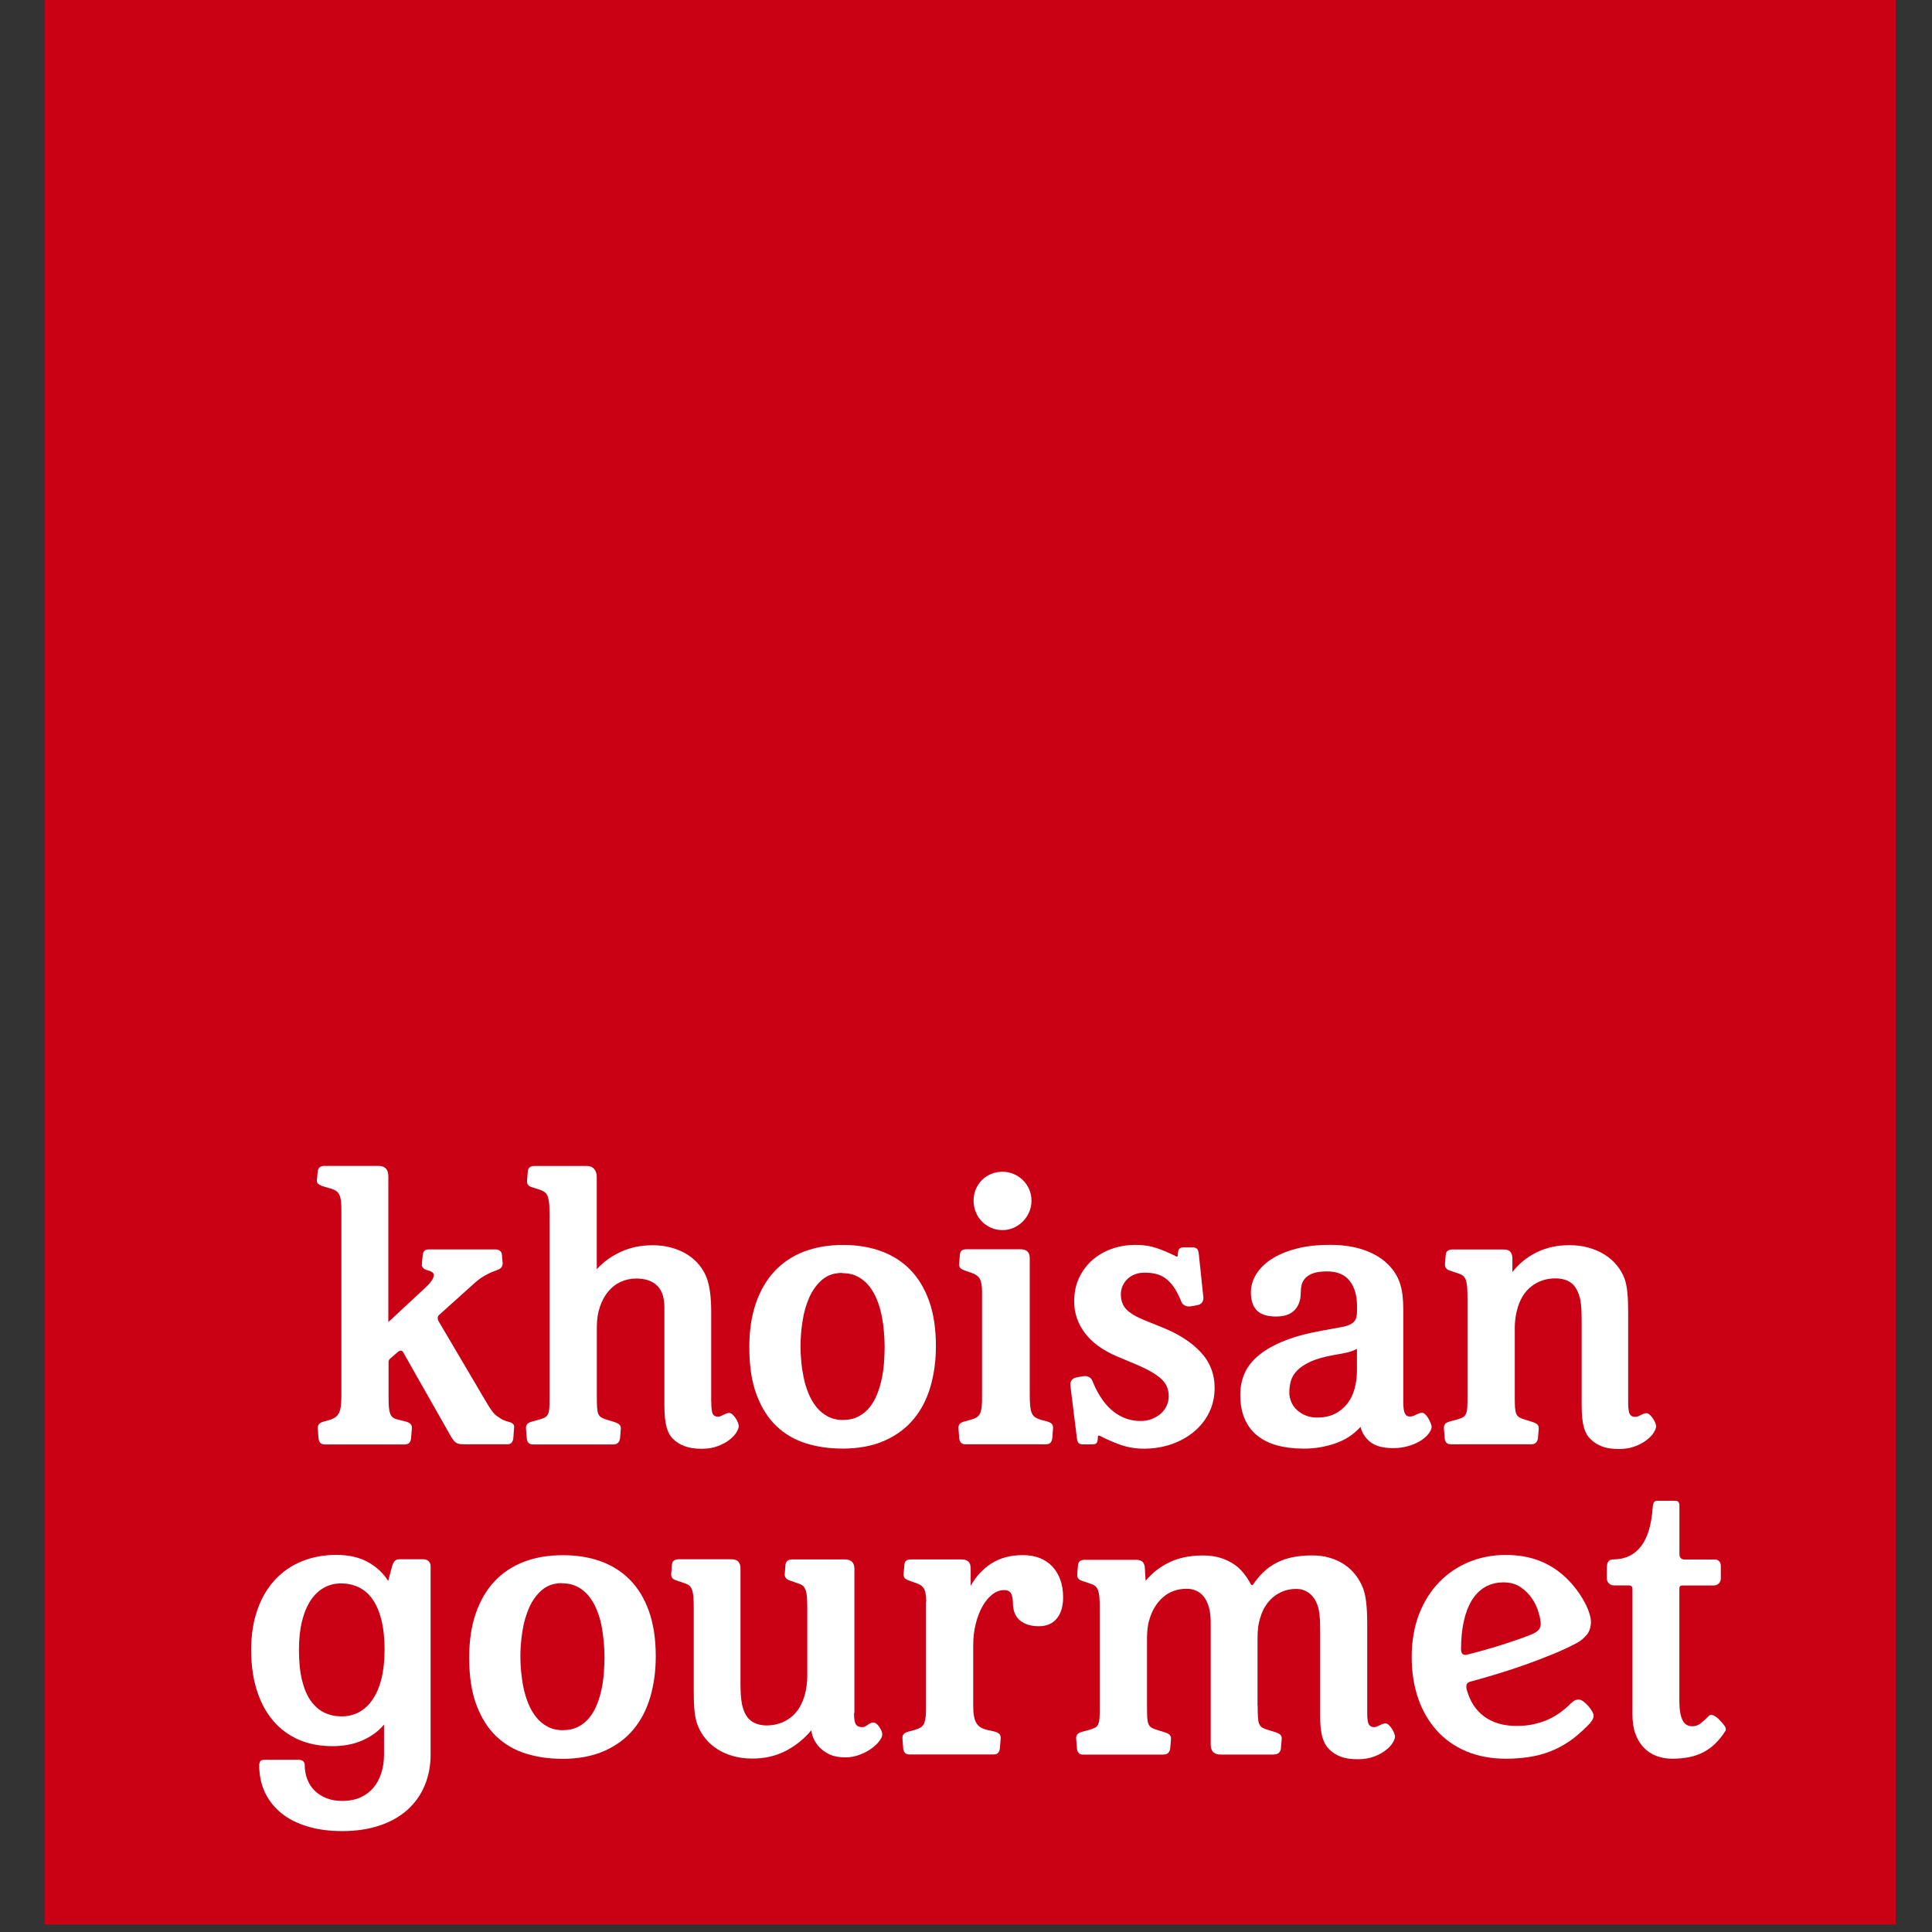 <?xml version="1.0" encoding="UTF-8"?>
<svg id="Lager_1" xmlns="http://www.w3.org/2000/svg" version="1.1" viewBox="0 0 260 260">
  <rect x="0" y="0" width="260" height="260" fill="#333333" stroke="none"/>
  <!-- Generator: Adobe Illustrator 29.0.1, SVG Export Plug-In . SVG Version: 2.1.0 Build 192)  -->
  <defs>
    <style>
      .st0 {
        fill: #fff;
      }

      .st1 {
        fill: #ca0015;
      }
    </style>
  </defs>
  <rect class="st1" x="6" y="-.52" width="249.11" height="259.52"/>
  <g>
    <path class="st0" d="M68.76,191.42c.14.08.25.17.34.28s.11.27.08.49l-.1,1.37c-.03.25-.11.44-.23.59-.13.15-.34.22-.63.22h-5.9c-.43,0-.76-.08-.99-.25-.22-.17-.44-.45-.66-.84l-6.43-11.33c-.08-.14-.18-.2-.31-.18-.13.01-.25.06-.36.14l-1.05.91c-.15.11-.23.27-.23.49v4.6c0,.56.01,1.02.04,1.4.03.37.09.67.17.91s.21.41.37.53c.16.13.37.22.64.28l1.12.28c.28.08.49.19.63.34s.2.37.16.66l-.1,1.27c-.03.25-.11.44-.24.59-.13.15-.36.22-.66.22h-10.69c-.29,0-.5-.08-.63-.22s-.2-.34-.23-.59l-.1-1.27c-.03-.29.03-.51.16-.66.14-.15.35-.26.63-.34l.67-.18c.32-.1.6-.21.82-.35s.4-.32.53-.56.22-.53.28-.91c.05-.37.08-.84.08-1.4v-25.16c0-.46-.02-.85-.06-1.16s-.1-.57-.2-.78-.22-.37-.39-.5-.39-.23-.65-.32l-1.27-.37c-.22-.08-.4-.18-.55-.3s-.2-.31-.17-.56l.11-1.09c.04-.51.34-.77.88-.77h7.29c.88,0,1.33.46,1.33,1.4v19.62l4.99-4.64c.34-.31.62-.61.82-.91.21-.29.31-.55.31-.77,0-.15-.06-.27-.17-.36-.11-.08-.25-.15-.41-.21s-.31-.11-.46-.15c-.15-.04-.27-.11-.32-.18-.1-.1-.16-.18-.21-.27s-.06-.2-.03-.36l.1-1.09c.04-.56.3-.84.77-.84h8.99c.56,0,.86.25.91.74l.1,1.14c0,.27-.1.49-.3.67-.08.08-.22.15-.43.22-.21.07-.47.17-.78.3-.31.13-.66.31-1.06.55-.39.23-.81.54-1.24.93l-4.76,4.28c-.13.11-.18.25-.17.42,0,.17.05.32.13.44l6.48,10.99c.43.74.81,1.27,1.14,1.58.56.43,1,.7,1.33.8s.58.18.77.24h0Z"/>
    <path class="st0" d="M95.72,188.61c0,.84.06,1.39.2,1.65.13.27.37.39.71.39.14,0,.27-.03.38-.08.11-.06.23-.11.35-.17.11-.06.23-.12.36-.17.13-.05.27-.08.42-.08.14,0,.29.06.43.2s.29.29.41.48c.13.18.23.38.31.58s.13.37.13.51c0,.22-.11.49-.31.84-.21.34-.52.67-.94,1s-.94.61-1.57.85-1.35.36-2.18.36c-.9,0-1.66-.11-2.28-.35-.62-.23-1.15-.56-1.59-1-.17-.17-.33-.37-.47-.62s-.26-.54-.36-.89-.18-.79-.23-1.29-.08-1.1-.08-1.8v-13.1c0-1.31-.33-2.29-.99-2.92-.66-.63-1.59-.94-2.8-.94-.74,0-1.43.15-2.08.44-.64.29-1.2.72-1.67,1.29-.48.56-.85,1.25-1.13,2.06s-.42,1.72-.42,2.74v9.22c0,.67.01,1.19.03,1.58.03.39.08.69.18.91s.25.38.46.49c.21.11.49.22.85.32l.91.28c.28.1.49.21.63.35s.2.36.16.65l-.1,1.19c-.03.25-.12.44-.27.59s-.37.22-.69.22h-10.73c-.29,0-.5-.08-.63-.22s-.2-.34-.23-.59l-.1-1.27c-.03-.29.03-.51.16-.66s.35-.26.63-.34l.86-.23c.36-.1.64-.2.85-.3.21-.11.36-.27.46-.49s.16-.51.18-.89c.03-.38.03-.89.03-1.52v-24.02c0-.7-.01-1.27-.04-1.71-.03-.44-.1-.8-.18-1.07-.1-.27-.22-.47-.38-.6-.16-.13-.37-.24-.62-.34l-1.16-.37c-.48-.14-.7-.44-.65-.91l.1-1.23c.04-.48.35-.72.91-.72h7.04c.43,0,.76.14.99.42s.34.63.34,1.07v12.41c.88-.98,1.97-1.76,3.25-2.35,1.28-.59,2.7-.88,4.24-.88.95,0,1.81.11,2.61.34s1.5.53,2.12.93,1.15.87,1.59,1.41c.44.55.78,1.14,1.01,1.78.18.49.33,1.13.43,1.89.1.77.15,1.61.15,2.54v12.17h0Z"/>
    <path class="st0" d="M113.29,194.94c-1.71,0-3.31-.23-4.82-.7s-2.83-1.23-3.96-2.3c-1.13-1.07-2.02-2.47-2.68-4.21-.66-1.73-.99-3.87-.99-6.41,0-2.23.29-4.21.88-5.92s1.43-3.17,2.52-4.33,2.42-2.05,3.97-2.64,3.31-.89,5.26-.89c1.85,0,3.53.27,5.06.82s2.85,1.38,3.95,2.5c1.1,1.12,1.95,2.53,2.56,4.24s.91,3.73.91,6.05c0,1.9-.23,3.7-.71,5.38-.48,1.68-1.22,3.15-2.24,4.39-1.02,1.25-2.33,2.23-3.94,2.95-1.6.72-3.53,1.08-5.77,1.08h0ZM113.34,171.3c-1.08,0-1.99.31-2.71.93-.72.62-1.29,1.41-1.72,2.37-.42.96-.73,2.02-.91,3.2-.18,1.17-.27,2.3-.27,3.4,0,.6.03,1.27.1,1.99.06.72.17,1.45.32,2.18.15.74.37,1.45.65,2.14s.63,1.29,1.05,1.82c.42.53.92.95,1.51,1.27.59.32,1.27.49,2.07.49s1.5-.15,2.09-.46c.59-.31,1.09-.72,1.51-1.24.42-.52.76-1.12,1.02-1.79.27-.67.47-1.37.62-2.09.15-.72.25-1.45.3-2.18.05-.74.08-1.41.08-2.03,0-.67-.03-1.38-.1-2.12-.06-.75-.17-1.5-.32-2.24-.15-.74-.37-1.45-.65-2.12s-.63-1.27-1.05-1.79-.93-.93-1.52-1.24c-.6-.31-1.29-.46-2.08-.46h0Z"/>
    <path class="st0" d="M137.32,168.12c.84,0,1.26.39,1.26,1.19v18.53c0,.56.02,1.02.06,1.4s.11.68.21.92.25.42.44.56.44.24.75.34l.86.23c.29.08.51.19.65.34s.19.37.16.66l-.1,1.27c-.03.25-.11.44-.24.59-.13.15-.35.22-.66.22h-10.76c-.29,0-.5-.08-.63-.22-.13-.15-.2-.34-.23-.59l-.1-1.27c-.03-.29.03-.51.16-.66s.36-.26.65-.34l.86-.23c.34-.1.61-.21.81-.35.2-.14.36-.32.45-.56s.16-.53.2-.91.04-.84.04-1.4v-14.03c0-.79-.11-1.36-.31-1.72-.21-.36-.58-.62-1.1-.79l-.86-.3c-.29-.1-.51-.21-.65-.35s-.2-.36-.16-.65l.1-1.19c.03-.23.11-.41.24-.52.13-.11.36-.17.66-.17h7.22ZM134.91,165.54c-.54,0-1.05-.1-1.53-.31s-.89-.49-1.24-.85c-.35-.36-.62-.77-.82-1.26s-.3-.99-.3-1.53.1-1.07.3-1.55c.2-.47.48-.88.82-1.23s.76-.62,1.24-.82c.48-.2.99-.3,1.53-.3s1.03.1,1.5.3c.47.2.89.48,1.24.82.36.35.64.76.85,1.23s.31.99.31,1.55-.1,1.05-.31,1.53-.49.9-.85,1.26-.77.64-1.24.85c-.47.21-.97.31-1.5.31Z"/>
    <path class="st0" d="M150.36,182.56c-1.95-.84-3.41-1.89-4.36-3.17-.96-1.27-1.44-2.69-1.44-4.24,0-1.22.23-2.31.69-3.25s1.07-1.74,1.83-2.39c.77-.65,1.64-1.14,2.64-1.48s2.03-.5,3.11-.5,2,.15,2.85.44c.85.29,1.69.65,2.53,1.07.08.06.15.08.2.07.05-.01.08-.06.08-.11l.04-.46c.03-.27.11-.44.23-.53s.29-.14.49-.14h1.27c.23,0,.41.06.55.17s.22.39.27.82l.6,5.67c.03.22,0,.42-.1.62s-.25.34-.46.43c-.17.04-.36.09-.58.13s-.43.08-.65.1c-.2.03-.42,0-.65-.1s-.4-.27-.51-.5l-.14-.35c-.31-.71-.63-1.3-.96-1.76-.34-.46-.7-.83-1.09-1.1s-.82-.46-1.27-.57c-.46-.11-.96-.16-1.52-.16-.46,0-.89.08-1.27.22s-.72.36-1,.62c-.28.27-.5.57-.66.93-.16.36-.24.74-.24,1.14,0,.84.25,1.52.74,2.03.49.52,1.33,1.01,2.49,1.48l2.25.91c2.23.88,3.98,2,5.24,3.34s1.9,2.96,1.9,4.83c0,1.22-.25,2.34-.75,3.34-.5,1.01-1.19,1.87-2.06,2.59-.87.72-1.88,1.27-3.03,1.67-1.15.39-2.38.59-3.68.59-1.12,0-2.17-.18-3.16-.53s-1.9-.75-2.74-1.19c-.08-.04-.15-.06-.2-.04-.06.01-.08.04-.08.1l-.04.46c-.03.27-.11.43-.23.51-.13.08-.29.11-.49.11h-1.27c-.23,0-.41-.05-.55-.15s-.22-.37-.27-.8l-.86-6.95c-.03-.22,0-.42.1-.62s.26-.34.48-.43c.17-.04.36-.09.58-.13.22-.04.43-.08.65-.1.2-.03.42,0,.65.1s.39.27.49.5l.14.35c.74,1.73,1.66,3.01,2.74,3.84s2.28,1.24,3.6,1.24c.53,0,1.02-.08,1.48-.25s.87-.41,1.22-.71c.35-.3.62-.65.81-1.06.19-.4.29-.84.29-1.33,0-.96-.36-1.76-1.09-2.39s-1.8-1.24-3.2-1.83l-2.6-1.09h-.02Z"/>
    <path class="st0" d="M183.07,192.05c-.9.99-2.02,1.73-3.36,2.19-1.34.47-2.76.71-4.26.71-1.34,0-2.55-.15-3.6-.44-1.05-.29-1.95-.74-2.68-1.34-.74-.6-1.29-1.35-1.68-2.26s-.58-1.98-.58-3.22c0-1.04.2-2.01.6-2.91.4-.9,1.05-1.71,1.95-2.44.9-.73,2.05-1.37,3.46-1.93,1.41-.56,3.13-1.01,5.16-1.37l2.14-.39c.49-.08.9-.17,1.21-.29.31-.11.55-.27.73-.44s.3-.38.36-.6.1-.49.1-.8v-.77c0-1.41-.33-2.54-.99-3.38s-1.67-1.27-3.03-1.27c-.79,0-1.41.08-1.88.25-.46.17-.82.39-1.07.67s-.41.59-.49.93c-.08.34-.11.68-.11,1.02,0,.98-.27,1.75-.82,2.33-.55.58-1.38.87-2.5.87-1.18,0-2.04-.27-2.58-.81s-.81-1.36-.81-2.44c0-.84.23-1.64.69-2.4.46-.77,1.14-1.45,2.03-2.04.9-.59,2.01-1.07,3.33-1.42,1.33-.36,2.86-.53,4.61-.53s3.26.23,4.57.69c1.31.46,2.39,1.1,3.23,1.94.37.37.69.76.95,1.17s.48.86.64,1.34.28,1.02.35,1.6.11,1.24.11,1.96v12.41c0,.74.06,1.26.2,1.55.13.29.35.44.66.44.18,0,.34-.03.48-.08s.26-.11.38-.17c.13-.06.25-.12.38-.17.13-.05.29-.08.45-.08.13,0,.26.08.41.22s.29.32.41.53.23.42.31.63.13.38.13.52c0,.23-.12.51-.36.85-.24.33-.58.65-1.02.94-.44.29-.99.55-1.64.75-.65.21-1.38.31-2.18.31-1.32,0-2.32-.27-3.01-.79-.69-.53-1.14-1.22-1.36-2.07v.02ZM182.61,181.52c-.22.13-.46.23-.73.32-.27.1-.58.18-.94.25l-1.53.28c-1.27.23-2.29.53-3.06.88-.77.36-1.37.75-1.79,1.19-.42.43-.7.91-.84,1.41-.14.51-.21,1.03-.21,1.55,0,.46.1.9.28,1.31s.44.77.78,1.07c.34.3.72.54,1.17.72s.95.27,1.48.27c.95,0,1.75-.17,2.43-.51.67-.34,1.23-.8,1.67-1.37s.77-1.24.98-2.01c.21-.77.31-1.57.31-2.43v-2.95h0Z"/>
    <path class="st0" d="M203.85,187.79c0,.67.01,1.19.03,1.58.03.39.08.69.18.91s.25.38.45.49c.2.11.48.22.84.32l.91.28c.29.1.51.21.65.35s.19.36.16.65l-.1,1.19c-.03.25-.12.44-.27.59s-.37.22-.69.22h-10.73c-.29,0-.5-.08-.63-.22s-.2-.34-.23-.59l-.1-1.27c-.03-.29.03-.51.16-.66s.36-.26.65-.34l.86-.23c.36-.1.63-.2.84-.3s.35-.27.45-.49.16-.51.18-.89c.03-.38.03-.89.03-1.52v-12.98c0-.65-.01-1.19-.04-1.6s-.1-.75-.18-1.01c-.1-.25-.22-.45-.38-.58-.16-.13-.37-.23-.62-.31l-1.14-.39c-.49-.14-.72-.44-.67-.91l.1-1.23c.04-.46.35-.7.91-.7h6.88c.43,0,.74.11.91.32s.27.52.27.91v1.81c.88-1.13,1.97-2.02,3.27-2.66s2.77-.96,4.41-.96c.93,0,1.8.11,2.59.34s1.51.53,2.14.93,1.17.86,1.62,1.41c.45.54.8,1.14,1.05,1.79.18.49.32,1.13.39,1.89.08.77.11,1.66.11,2.68v12.22c0,.74.08,1.24.22,1.48.15.25.39.37.73.37.14,0,.27-.03.39-.08l.36-.17c.11-.06.23-.12.36-.17.12-.05.26-.08.42-.08.13,0,.26.06.41.2s.29.29.42.48.24.38.32.58.13.37.13.51c0,.22-.11.49-.32.84s-.53.67-.95,1-.94.61-1.57.85-1.34.36-2.15.36c-.93,0-1.69-.11-2.3-.35s-1.12-.56-1.55-1c-.18-.17-.35-.37-.49-.62s-.27-.54-.37-.89c-.11-.36-.19-.79-.24-1.29s-.08-1.1-.08-1.8v-11.1c0-.65-.01-1.22-.03-1.71-.03-.49-.08-.93-.15-1.34-.25-1.07-.65-1.81-1.2-2.23s-1.27-.63-2.16-.63c-1.22,0-2.31.36-3.23,1.08-.93.72-1.59,1.81-1.95,3.27-.08.31-.15.67-.2,1.08s-.08.79-.08,1.15v9.22h-.01Z"/>
  </g>
  <g>
    <path class="st0" d="M57.95,236.11c0,1.52-.27,2.91-.8,4.18-.53,1.27-1.31,2.36-2.32,3.27-1.01.91-2.26,1.61-3.74,2.11-1.48.5-3.16.75-5.03.75-1.72,0-3.27-.2-4.66-.62s-2.56-1-3.52-1.78c-.96-.77-1.7-1.71-2.22-2.8s-.78-2.33-.78-3.7c0-.13.04-.27.1-.42.07-.15.23-.25.5-.28h4.81c.25.03.43.11.55.24.11.13.17.29.17.45,0,.7.11,1.34.34,1.93.22.59.55,1.1.99,1.53s.96.77,1.59,1.02c.63.25,1.35.37,2.17.37.88,0,1.67-.15,2.36-.45.69-.3,1.27-.73,1.76-1.29.48-.56.84-1.22,1.09-1.99s.37-1.61.37-2.54v-4c-.74.88-1.7,1.59-2.87,2.11s-2.53.79-4.08.79c-1.71,0-3.23-.3-4.57-.89s-2.49-1.45-3.44-2.58c-.95-1.12-1.67-2.49-2.17-4.09-.5-1.6-.75-3.41-.75-5.42s.29-3.81.85-5.4,1.35-2.92,2.36-4.01c1.01-1.08,2.21-1.92,3.62-2.49,1.41-.57,2.95-.86,4.62-.86s3.15.33,4.31.99,2.05,1.5,2.68,2.52l.53-2c.08-.28.19-.5.34-.67.15-.17.36-.25.62-.25h3.27c.27,0,.49.08.67.25s.28.39.28.67v25.32h0ZM51.76,222.08c0-1.58-.15-2.94-.43-4.08-.29-1.14-.69-2.07-1.21-2.8-.52-.73-1.14-1.26-1.86-1.6-.72-.34-1.5-.51-2.36-.51s-1.6.19-2.29.57-1.29.95-1.79,1.69c-.5.75-.89,1.68-1.17,2.8s-.42,2.41-.42,3.88c0,1.61.14,2.98.42,4.11s.67,2.06,1.19,2.77c.51.71,1.12,1.24,1.82,1.57.7.34,1.48.5,2.33.5s1.63-.19,2.33-.57,1.31-.94,1.82-1.69.91-1.67,1.19-2.78.42-2.4.42-3.87h0Z"/>
    <path class="st0" d="M75.59,236.69c-1.71,0-3.31-.23-4.82-.7s-2.83-1.23-3.96-2.3c-1.13-1.07-2.02-2.47-2.68-4.21-.66-1.73-.99-3.87-.99-6.41,0-2.23.29-4.21.88-5.92s1.43-3.17,2.52-4.33,2.42-2.05,3.97-2.64c1.55-.6,3.31-.89,5.26-.89,1.85,0,3.53.27,5.06.82s2.85,1.38,3.95,2.5c1.1,1.12,1.95,2.53,2.56,4.24.6,1.71.91,3.73.91,6.05,0,1.9-.23,3.7-.71,5.38-.48,1.68-1.22,3.15-2.24,4.39-1.02,1.25-2.33,2.23-3.94,2.95s-3.53,1.08-5.77,1.08h0ZM75.64,213.05c-1.08,0-1.99.31-2.71.93-.72.62-1.29,1.41-1.72,2.37-.42.96-.73,2.02-.91,3.2-.18,1.17-.27,2.3-.27,3.4,0,.6.03,1.27.1,1.99s.17,1.45.32,2.18c.15.74.37,1.45.65,2.14s.63,1.29,1.05,1.82.92.95,1.51,1.27,1.27.49,2.07.49,1.5-.15,2.09-.46c.59-.31,1.09-.72,1.51-1.24.42-.52.76-1.12,1.02-1.79.27-.67.47-1.37.62-2.09.15-.72.25-1.45.3-2.18.05-.74.08-1.41.08-2.03,0-.67-.03-1.38-.1-2.12s-.17-1.5-.32-2.24c-.15-.74-.37-1.45-.65-2.12s-.63-1.27-1.05-1.79-.93-.93-1.52-1.24-1.29-.46-2.08-.46h0Z"/>
    <path class="st0" d="M114.93,230.53c0,.74.08,1.25.24,1.51.16.27.46.39.89.39.14,0,.27-.03.38-.1.11-.06.23-.13.34-.21s.22-.15.34-.21c.11-.06.25-.1.41-.1.14,0,.28.06.42.17s.27.25.38.42c.11.16.22.34.29.52.08.18.11.35.11.49,0,.27-.14.57-.42.93s-.64.69-1.09,1.01-.97.59-1.57.81-1.21.34-1.82.34c-.83,0-1.5-.11-2.01-.32s-.96-.5-1.36-.86c-.31-.28-.58-.63-.83-1.07s-.39-.9-.44-1.4c-1.02,1.21-2.19,2.14-3.51,2.81s-2.8,1-4.43,1c-.95,0-1.81-.11-2.6-.34-.79-.22-1.5-.53-2.11-.93-.62-.39-1.15-.87-1.6-1.41-.45-.55-.8-1.15-1.05-1.8-.2-.49-.34-1.13-.42-1.89-.08-.77-.11-1.66-.11-2.68v-11.04c0-.65-.01-1.19-.04-1.6s-.1-.75-.18-1.01c-.1-.25-.22-.45-.38-.58-.16-.13-.37-.23-.62-.31l-1.14-.39c-.49-.14-.72-.44-.67-.91l.1-1.23c.04-.46.35-.7.91-.7h7.08c.43,0,.75.11.94.32.2.22.29.52.29.91v15.22c0,.65.01,1.22.04,1.71s.08.93.16,1.34c.23,1.05.63,1.8,1.19,2.22s1.27.64,2.14.64c1.22,0,2.3-.36,3.23-1.07.93-.71,1.58-1.8,1.95-3.25.08-.31.15-.67.2-1.09s.08-.81.08-1.16v-9.04c0-.65-.01-1.19-.04-1.6s-.1-.75-.18-1.01c-.1-.25-.22-.45-.38-.58-.16-.13-.37-.23-.62-.31l-1.14-.39c-.49-.17-.72-.47-.67-.91l.1-1.23c.06-.46.36-.7.91-.7h7.09c.42,0,.74.11.95.32s.32.52.32.91v19.44h-.04Z"/>
    <path class="st0" d="M124.65,215.55c0-.79-.1-1.36-.29-1.72-.2-.36-.55-.62-1.08-.79l-.86-.3c-.29-.1-.51-.21-.65-.35s-.2-.36-.16-.65l.1-1.19c.03-.23.11-.41.24-.52.13-.11.36-.17.66-.17h6.79c.82,0,1.23.39,1.23,1.19v2.37c.7-1.26,1.62-2.26,2.78-3.01s2.58-1.13,4.27-1.13c.82,0,1.57.13,2.23.39.67.27,1.24.64,1.7,1.13s.82,1.08,1.08,1.79c.25.7.38,1.49.38,2.36,0,1.21-.28,2.16-.84,2.85s-1.37,1.05-2.44,1.05-1.92-.27-2.54-.79c-.63-.53-.94-1.33-.94-2.42,0-.43-.08-.82-.22-1.15-.15-.33-.47-.5-.97-.5-.55,0-1.07.19-1.56.57s-.94.9-1.32,1.57-.69,1.45-.92,2.36c-.23.91-.35,1.88-.35,2.92v8.18c0,.56.04,1.03.11,1.41s.2.69.35.93c.15.24.35.42.58.56.23.13.5.23.81.31l1.05.23c.28.08.49.19.63.34s.19.37.16.66l-.1,1.27c-.03.25-.11.44-.24.59s-.35.22-.66.22h-11.25c-.29,0-.5-.08-.63-.22-.13-.15-.2-.34-.23-.59l-.1-1.27c-.03-.29.03-.51.16-.66s.36-.26.65-.34l.86-.23c.34-.1.61-.21.81-.35.2-.14.36-.32.45-.56s.16-.53.2-.91.04-.84.04-1.4v-14.03h.01Z"/>
    <path class="st0" d="M169.25,229.54c0,.67.01,1.19.04,1.58s.08.69.18.91.25.38.45.49c.2.11.48.22.84.32l.91.28c.29.1.51.21.65.35s.2.36.16.65l-.1,1.19c-.03.25-.13.44-.29.59-.16.15-.43.22-.8.22h-7.05c-.87,0-1.31-.46-1.31-1.37v-16.38c0-.82-.08-1.52-.25-2.1-.17-.58-.4-1.05-.69-1.41s-.63-.63-1.03-.8c-.39-.17-.82-.25-1.27-.25-1.26,0-2.33.39-3.2,1.16s-1.5,1.82-1.85,3.13c-.1.31-.16.67-.21,1.08-.04.41-.07.79-.07,1.15v9.22c0,.67.01,1.19.03,1.58.03.39.08.69.18.91.1.22.25.38.45.49.2.11.48.22.84.32l.91.28c.29.1.51.21.65.35s.19.36.16.65l-.1,1.19c-.03.25-.13.44-.28.59-.16.15-.41.22-.77.22h-10.64c-.29,0-.5-.08-.63-.22s-.2-.34-.23-.59l-.1-1.27c-.03-.29.03-.51.16-.66s.36-.26.65-.34l.86-.23c.36-.1.63-.2.84-.3s.35-.27.45-.49.16-.51.18-.89c.03-.38.03-.89.03-1.52v-12.98c0-.65-.01-1.19-.04-1.6s-.1-.75-.18-1.01c-.1-.25-.22-.45-.38-.58-.16-.13-.37-.23-.62-.31l-1.14-.39c-.49-.14-.72-.44-.67-.91l.1-1.23c.04-.46.35-.7.91-.7h6.9c.43,0,.74.11.92.32s.27.52.27.91l.1,1.6c.84-1.02,1.89-1.85,3.16-2.47s2.77-.94,4.51-.94c.88,0,1.66.1,2.33.3s1.27.48,1.8.82.98.76,1.36,1.23.71.97.99,1.5c.04.08.1.13.16.14s.11-.01.16-.1c.45-.65.93-1.22,1.45-1.71s1.1-.89,1.74-1.22c.64-.32,1.36-.57,2.14-.73.78-.16,1.66-.24,2.61-.24.88,0,1.69.11,2.43.34.74.22,1.39.53,1.97.93.57.39,1.07.86,1.48,1.41.41.54.74,1.14.99,1.79.18.49.32,1.13.41,1.89.08.77.13,1.66.13,2.68v12.22c0,.74.08,1.24.22,1.48.15.25.38.37.71.37.14,0,.27-.03.39-.08l.36-.17c.11-.06.23-.12.36-.17s.27-.08.42-.08c.14,0,.29.06.43.2.15.13.29.29.41.48s.23.38.31.58.13.37.13.51c0,.22-.1.49-.31.84s-.52.67-.94,1-.94.61-1.57.85-1.35.36-2.18.36c-.93,0-1.7-.11-2.31-.35-.61-.23-1.13-.56-1.56-1-.17-.17-.33-.37-.48-.62s-.27-.54-.39-.89c-.11-.36-.19-.79-.25-1.29s-.08-1.1-.08-1.8v-11.1c0-.65-.01-1.22-.03-1.71-.03-.49-.08-.93-.15-1.34-.13-.53-.29-.97-.5-1.33-.21-.36-.45-.64-.72-.86-.27-.22-.56-.37-.87-.48s-.63-.15-.95-.15c-.62,0-1.19.1-1.7.29-.52.2-.98.46-1.39.8-.41.34-.75.74-1.04,1.19s-.51.93-.66,1.44c-.17.53-.29,1.01-.34,1.47s-.08.95-.08,1.48v9.08l-.03-.03Z"/>
    <path class="st0" d="M214.05,231.83c-.73.77-1.48,1.46-2.24,2.06-.77.6-1.6,1.1-2.51,1.52s-1.9.74-2.99.95-2.3.32-3.65.32c-1.98,0-3.75-.33-5.32-.99s-2.89-1.59-3.98-2.8-1.93-2.65-2.51-4.33c-.58-1.68-.87-3.54-.87-5.59s.33-4.05.99-5.74c.66-1.69,1.56-3.13,2.71-4.31,1.15-1.19,2.49-2.09,4.02-2.72,1.53-.63,3.17-.94,4.92-.94s3.2.26,4.54.78,2.54,1.29,3.61,2.31c.53.51,1,1.05,1.41,1.6s.76,1.1,1.05,1.64c.29.53.5,1.03.65,1.5.15.46.22.85.22,1.16,0,.73-.2,1.32-.58,1.78-.39.46-.83.82-1.33,1.08-.91.49-1.97.99-3.17,1.48s-2.44.97-3.73,1.43-2.58.88-3.87,1.27-2.49.74-3.59,1.03c-.32.1-.49.29-.49.58v.23c.01.08.03.15.04.23.43,1.59,1.22,2.81,2.37,3.65s2.61,1.26,4.39,1.26c1.36,0,2.64-.24,3.86-.72,1.21-.48,2.35-1.26,3.41-2.32.17-.17.34-.3.49-.38s.34-.13.56-.13c.18,0,.39.08.62.25s.44.37.65.6c.21.23.38.48.52.72s.21.45.21.6c0,.31-.14.61-.42.91h0ZM202.34,212.95c-.96,0-1.8.22-2.51.64s-1.31,1.03-1.78,1.81-.83,1.73-1.07,2.84-.36,2.34-.36,3.7c0,.32.08.55.22.66.15.11.33.15.55.08.65-.15,1.39-.35,2.22-.58.83-.23,1.66-.48,2.49-.74.83-.27,1.62-.53,2.37-.79.75-.27,1.38-.5,1.87-.72.39-.2.65-.4.79-.6s.21-.43.21-.7c0-.37-.09-.88-.27-1.51s-.46-1.26-.86-1.86c-.39-.6-.91-1.13-1.55-1.57-.63-.44-1.41-.66-2.32-.66h-.01Z"/>
    <path class="st0" d="M216.26,210.79c0-.31.08-.54.23-.7s.35-.23.58-.23c1.59,0,2.85-.58,3.75-1.74.91-1.16,1.43-2.91,1.59-5.23.03-.37.1-.62.18-.74.1-.13.23-.18.42-.18h2.49c.17,0,.3.06.38.17s.13.24.13.38v6.67c0,.18.06.34.17.48s.29.2.5.2h4.09c.23,0,.42.08.58.23s.23.39.23.7v1.62c0,.27-.09.49-.27.67s-.41.28-.69.28h-4.23c-.27,0-.39.14-.39.42v14.96c0,.73.04,1.32.13,1.78s.2.82.36,1.08c.15.27.34.44.56.55.22.1.46.15.72.15.4,0,.77-.13,1.09-.38s.69-.58,1.09-.99c.13-.13.25-.18.39-.16s.28.07.42.16c.11.06.23.15.36.25.13.11.25.23.37.36.11.13.23.26.34.38.11.13.19.23.25.32.11.17.17.31.18.43.01.11-.03.24-.14.38-.4.62-.84,1.15-1.3,1.6-.46.45-.98.82-1.55,1.13-.57.3-1.21.53-1.9.67s-1.47.22-2.32.22c-.79,0-1.51-.13-2.16-.38s-1.22-.63-1.69-1.13c-.48-.49-.85-1.12-1.12-1.86s-.39-1.6-.39-2.58v-16.88c0-.32-.16-.49-.49-.49h-2c-.28,0-.51-.1-.69-.28s-.27-.41-.27-.67v-1.62h-.01Z"/>
  </g>
</svg>